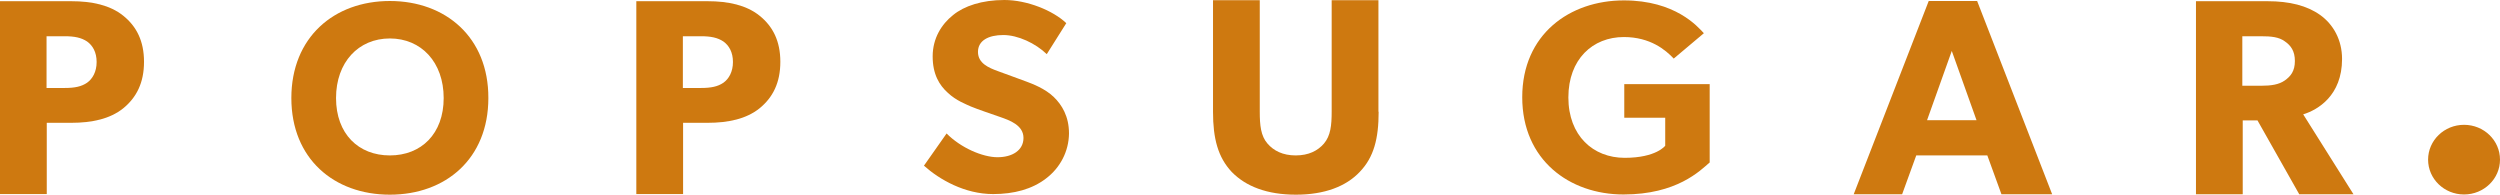 <?xml version="1.0" encoding="UTF-8"?>
<svg width="244px" height="19px" viewBox="0 0 244 19" version="1.1" xmlns="http://www.w3.org/2000/svg" xmlns:xlink="http://www.w3.org/1999/xlink">
    <title>ps-midnight-blue-logo</title>
    <g id="Page-1" stroke="none" stroke-width="1" fill="none" fill-rule="evenodd">
        <g id="ECOM251_RETROSprint1_Q421_CATEGORYPAGE_FLOVitamins-Desktop-3" transform="translate(-1064, -800)" fill="#CE7910" fill-rule="nonzero">
            <g id="PRESS" transform="translate(-43, 607)">
                <g id="Group-750" transform="translate(138, 49)">
                    <g id="ps-midnight-blue-logo" transform="translate(969, 144)">
                        <path d="M12.028,10.571 C10.73,11.612 8.965,11.986 6.957,11.986 L4.564,11.986 L4.564,18.941 L0,18.941 L0,0.118 L6.957,0.118 C8.965,0.118 10.73,0.491 12.028,1.533 C13.326,2.574 14.056,4.008 14.056,6.032 C14.056,8.075 13.326,9.51 12.028,10.571 Z M8.498,4.048 C7.931,3.674 7.281,3.537 6.308,3.537 L4.543,3.537 L4.543,8.586 L6.308,8.586 C7.302,8.586 7.951,8.449 8.498,8.075 C9.026,7.702 9.431,7.014 9.431,6.052 C9.431,5.089 9.046,4.441 8.498,4.048 Z" id="p"></path>
                        <path d="M38.05,0.098 C32.594,0.098 28.436,3.655 28.436,9.569 C28.436,15.483 32.594,19 38.05,19 C43.506,19 47.664,15.483 47.664,9.569 C47.684,3.655 43.506,0.098 38.05,0.098 Z M38.05,15.169 C34.988,15.169 32.797,13.066 32.797,9.569 C32.797,6.071 34.988,3.753 38.05,3.753 C41.113,3.753 43.303,6.071 43.303,9.569 C43.303,13.066 41.113,15.169 38.05,15.169 Z" id="Shape"></path>
                        <g id="p-link" transform="translate(62.105, 0.118)">
                            <path d="M12.028,10.453 C10.73,11.494 8.965,11.868 6.957,11.868 L4.564,11.868 L4.564,18.823 L0,18.823 L0,0 L6.957,0 C8.965,0 10.73,0.373 12.028,1.415 C13.326,2.456 14.056,3.89 14.056,5.914 C14.056,7.958 13.326,9.392 12.028,10.453 Z M8.498,3.93 C7.931,3.556 7.281,3.419 6.308,3.419 L4.543,3.419 L4.543,8.468 L6.308,8.468 C7.302,8.468 7.951,8.331 8.498,7.958 C9.026,7.584 9.431,6.897 9.431,5.934 C9.431,4.971 9.046,4.323 8.498,3.93 Z" id="p"></path>
                        </g>
                        <path d="M102.082,17.428 C100.724,18.469 98.959,18.941 96.931,18.941 C94.172,18.941 91.718,17.546 90.177,16.171 L92.387,13.027 C93.767,14.422 95.896,15.345 97.357,15.345 C98.797,15.345 99.892,14.677 99.892,13.459 C99.892,12.202 98.492,11.73 97.661,11.435 C96.829,11.141 95.409,10.669 94.76,10.394 C94.294,10.178 93.32,9.824 92.509,9.058 C91.677,8.311 91.028,7.25 91.028,5.502 C91.028,3.733 91.901,2.358 93.016,1.474 C94.091,0.589 95.835,0 98.026,0 C100.237,0 102.772,1.022 104.07,2.26 L102.164,5.285 C101.068,4.224 99.344,3.419 97.925,3.419 C96.484,3.419 95.45,3.949 95.45,5.069 C95.45,6.189 96.525,6.622 97.377,6.936 C98.208,7.25 99.608,7.741 100.216,7.977 C100.744,8.174 102.001,8.645 102.853,9.471 C103.644,10.237 104.334,11.357 104.334,13.027 C104.314,14.795 103.462,16.387 102.082,17.428 Z" id="Path"></path>
                        <path d="M134.555,10.905 C134.555,13.538 134.088,15.345 132.709,16.78 C131.371,18.194 129.281,19 126.482,19 C123.663,19 121.594,18.194 120.215,16.78 C118.876,15.345 118.39,13.538 118.39,10.905 L118.39,0.02 L122.953,0.02 L122.953,10.905 C122.953,12.221 123.055,13.263 123.704,14.009 C124.312,14.717 125.205,15.169 126.462,15.169 C127.72,15.169 128.612,14.717 129.221,14.009 C129.87,13.243 129.971,12.221 129.971,10.905 L129.971,0.02 L134.535,0.02 L134.535,10.905 L134.555,10.905 Z" id="Path"></path>
                        <path d="M166.885,15.837 C165.932,16.662 163.661,18.98 158.448,18.98 C153.195,18.98 148.57,15.62 148.57,9.49 C148.57,3.36 153.195,0.039 158.488,0.039 C163.519,0.039 165.689,2.594 166.297,3.242 L163.356,5.718 C162.565,4.873 161.064,3.615 158.488,3.615 C155.446,3.615 153.073,5.777 153.073,9.51 C153.073,13.243 155.487,15.404 158.57,15.404 C161.653,15.404 162.525,14.225 162.525,14.225 L162.525,11.494 L158.529,11.494 L158.529,8.213 L166.865,8.213 L166.865,15.837 L166.885,15.837 Z" id="Path"></path>
                        <path d="M200.291,18.961 L195.342,18.961 L193.963,15.169 L187.026,15.169 L185.647,18.961 L180.921,18.961 L188.243,0.098 L192.969,0.098 L200.291,18.961 Z M192.908,11.73 L190.494,4.971 L188.081,11.73 L192.908,11.73 Z" id="Shape"></path>
                        <path d="M229.701,18.961 L224.407,18.961 L220.33,11.75 L218.89,11.75 L218.89,18.961 L214.327,18.961 L214.327,0.118 L221.304,0.118 C223.474,0.118 225.157,0.55 226.435,1.454 C227.733,2.377 228.585,3.89 228.585,5.757 C228.585,9.333 226.212,10.728 224.792,11.16 L229.701,18.961 Z M222.987,4.028 C222.419,3.615 221.689,3.537 220.655,3.537 L218.85,3.537 L218.85,8.37 L220.655,8.37 C221.689,8.37 222.419,8.252 222.987,7.859 C223.575,7.447 223.981,6.936 223.981,5.953 C223.981,4.991 223.596,4.441 222.987,4.028 Z" id="Shape"></path>
                        <ellipse id="Oval" cx="240.491" cy="15.581" rx="3.509" ry="3.399"></ellipse>
                    </g>
                </g>
            </g>
        </g>
    </g>
</svg>